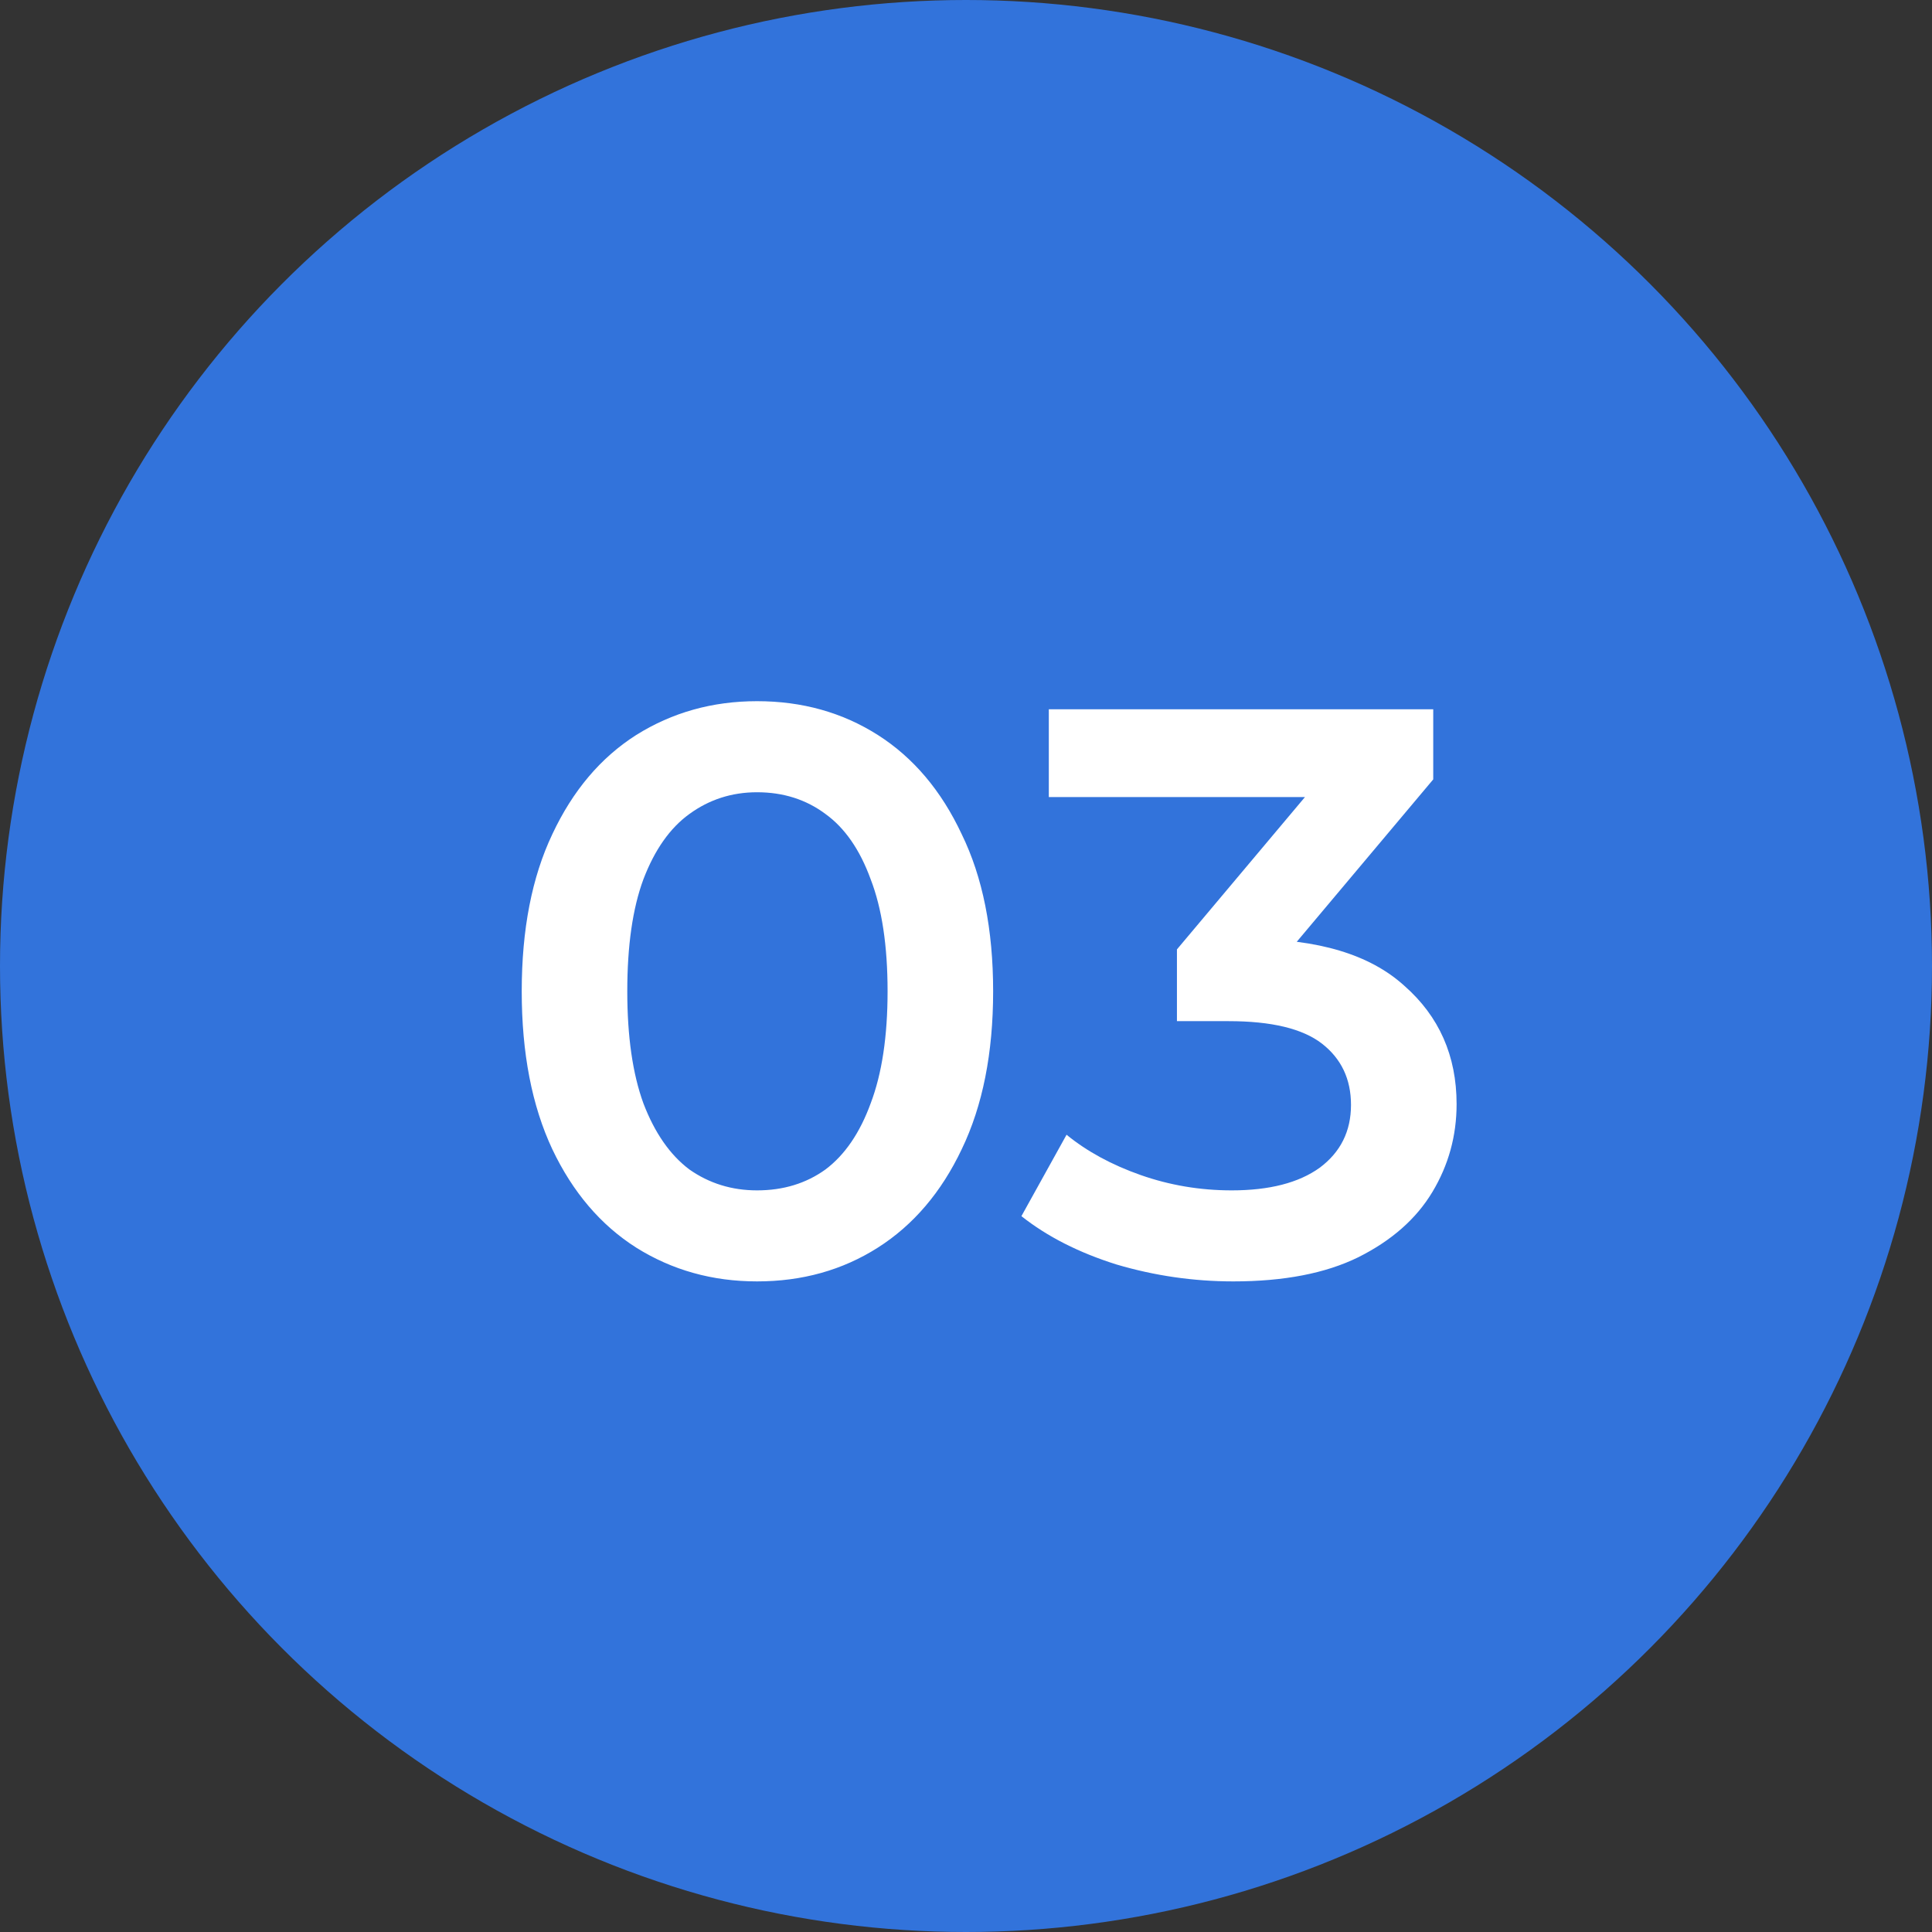 <?xml version="1.0" encoding="UTF-8"?> <svg xmlns="http://www.w3.org/2000/svg" width="44" height="44" viewBox="0 0 44 44" fill="none"><rect x="0" y="0" width="44" height="44" fill="#333333" stroke="none"/><circle cx="22" cy="22" r="22" fill="#3273DB"></circle><path d="M17.241 29.183C16.225 29.183 15.308 28.927 14.488 28.413C13.68 27.899 13.044 27.152 12.579 26.174C12.114 25.183 11.882 23.983 11.882 22.576C11.882 21.169 12.114 19.977 12.579 18.998C13.044 18.007 13.68 17.254 14.488 16.74C15.308 16.226 16.225 15.969 17.241 15.969C18.269 15.969 19.186 16.226 19.994 16.74C20.801 17.254 21.438 18.007 21.902 18.998C22.38 19.977 22.618 21.169 22.618 22.576C22.618 23.983 22.38 25.183 21.902 26.174C21.438 27.152 20.801 27.899 19.994 28.413C19.186 28.927 18.269 29.183 17.241 29.183ZM17.241 27.11C17.84 27.11 18.36 26.951 18.801 26.633C19.241 26.302 19.584 25.8 19.829 25.128C20.085 24.455 20.214 23.604 20.214 22.576C20.214 21.537 20.085 20.686 19.829 20.025C19.584 19.352 19.241 18.857 18.801 18.539C18.36 18.209 17.84 18.043 17.241 18.043C16.666 18.043 16.152 18.209 15.699 18.539C15.259 18.857 14.91 19.352 14.653 20.025C14.408 20.686 14.286 21.537 14.286 22.576C14.286 23.604 14.408 24.455 14.653 25.128C14.91 25.8 15.259 26.302 15.699 26.633C16.152 26.951 16.666 27.11 17.241 27.11ZM28.089 29.183C27.184 29.183 26.297 29.055 25.428 28.798C24.571 28.529 23.849 28.162 23.262 27.697L24.29 25.843C24.755 26.223 25.318 26.529 25.978 26.761C26.639 26.993 27.33 27.11 28.052 27.11C28.909 27.11 29.576 26.938 30.053 26.596C30.53 26.241 30.768 25.764 30.768 25.164C30.768 24.577 30.548 24.112 30.108 23.769C29.667 23.427 28.958 23.256 27.979 23.256H26.804V21.622L30.475 17.254L30.787 18.153H23.886V16.153H32.641V17.75L28.97 22.118L27.722 21.384H28.438C30.016 21.384 31.197 21.738 31.98 22.448C32.775 23.145 33.173 24.045 33.173 25.146C33.173 25.868 32.989 26.535 32.622 27.146C32.255 27.758 31.692 28.254 30.934 28.633C30.187 29 29.239 29.183 28.089 29.183Z" fill="white"></path></svg> 
